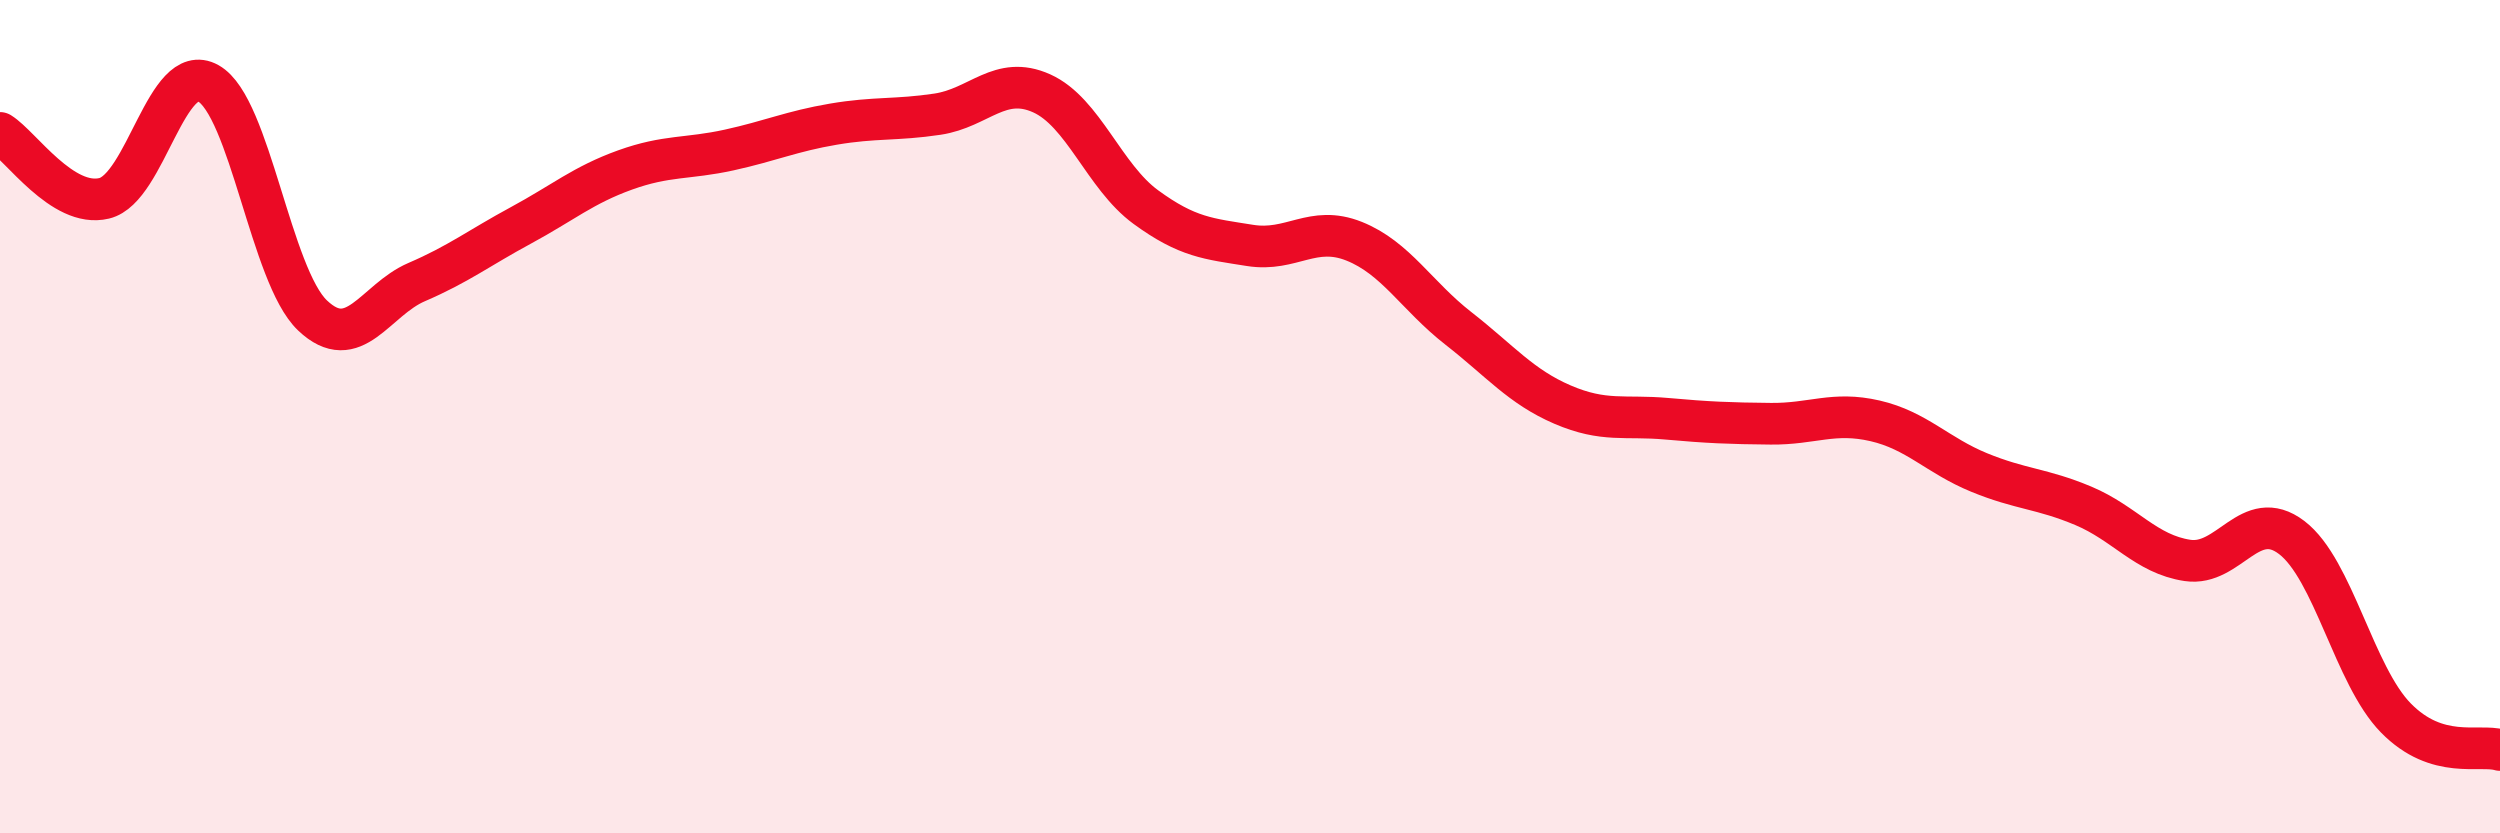 
    <svg width="60" height="20" viewBox="0 0 60 20" xmlns="http://www.w3.org/2000/svg">
      <path
        d="M 0,3.19 C 0.5,3.5 1.5,5 2.5,4.76 C 3.5,4.52 4,1.44 5,2 C 6,2.56 6.5,6.62 7.5,7.57 C 8.5,8.52 9,7.2 10,6.77 C 11,6.34 11.5,5.95 12.5,5.41 C 13.5,4.87 14,4.44 15,4.08 C 16,3.72 16.5,3.82 17.5,3.6 C 18.5,3.38 19,3.15 20,2.98 C 21,2.81 21.5,2.89 22.5,2.74 C 23.5,2.59 24,1.79 25,2.24 C 26,2.69 26.5,4.24 27.5,4.97 C 28.5,5.7 29,5.73 30,5.89 C 31,6.05 31.5,5.39 32.5,5.79 C 33.5,6.19 34,7.1 35,7.88 C 36,8.66 36.5,9.28 37.5,9.71 C 38.5,10.14 39,9.96 40,10.05 C 41,10.14 41.5,10.16 42.5,10.17 C 43.5,10.18 44,9.87 45,10.1 C 46,10.33 46.5,10.93 47.5,11.34 C 48.5,11.75 49,11.72 50,12.14 C 51,12.56 51.5,13.3 52.5,13.45 C 53.5,13.6 54,12.14 55,12.9 C 56,13.66 56.5,16.21 57.5,17.23 C 58.5,18.25 59.5,17.85 60,18L60 20L0 20Z"
        fill="#EB0A25"
        opacity="0.1"
        stroke-linecap="round"
        stroke-linejoin="round"
      />
      <path
        d="M 0,3.19 C 0.5,3.5 1.5,5 2.5,4.76 C 3.5,4.52 4,1.44 5,2 C 6,2.56 6.5,6.62 7.5,7.57 C 8.5,8.52 9,7.2 10,6.77 C 11,6.34 11.5,5.95 12.5,5.41 C 13.5,4.87 14,4.44 15,4.08 C 16,3.72 16.5,3.82 17.5,3.6 C 18.5,3.38 19,3.15 20,2.98 C 21,2.81 21.5,2.89 22.5,2.74 C 23.5,2.59 24,1.79 25,2.24 C 26,2.69 26.5,4.24 27.5,4.97 C 28.5,5.7 29,5.73 30,5.89 C 31,6.05 31.5,5.39 32.5,5.79 C 33.5,6.19 34,7.1 35,7.88 C 36,8.66 36.5,9.28 37.5,9.71 C 38.5,10.14 39,9.96 40,10.05 C 41,10.14 41.5,10.16 42.5,10.17 C 43.5,10.18 44,9.87 45,10.1 C 46,10.33 46.5,10.93 47.5,11.34 C 48.5,11.75 49,11.72 50,12.14 C 51,12.56 51.5,13.3 52.5,13.45 C 53.5,13.6 54,12.14 55,12.9 C 56,13.66 56.5,16.21 57.5,17.23 C 58.5,18.25 59.5,17.85 60,18"
        stroke="#EB0A25"
        stroke-width="1"
        fill="none"
        stroke-linecap="round"
        stroke-linejoin="round"
      />
    </svg>
  